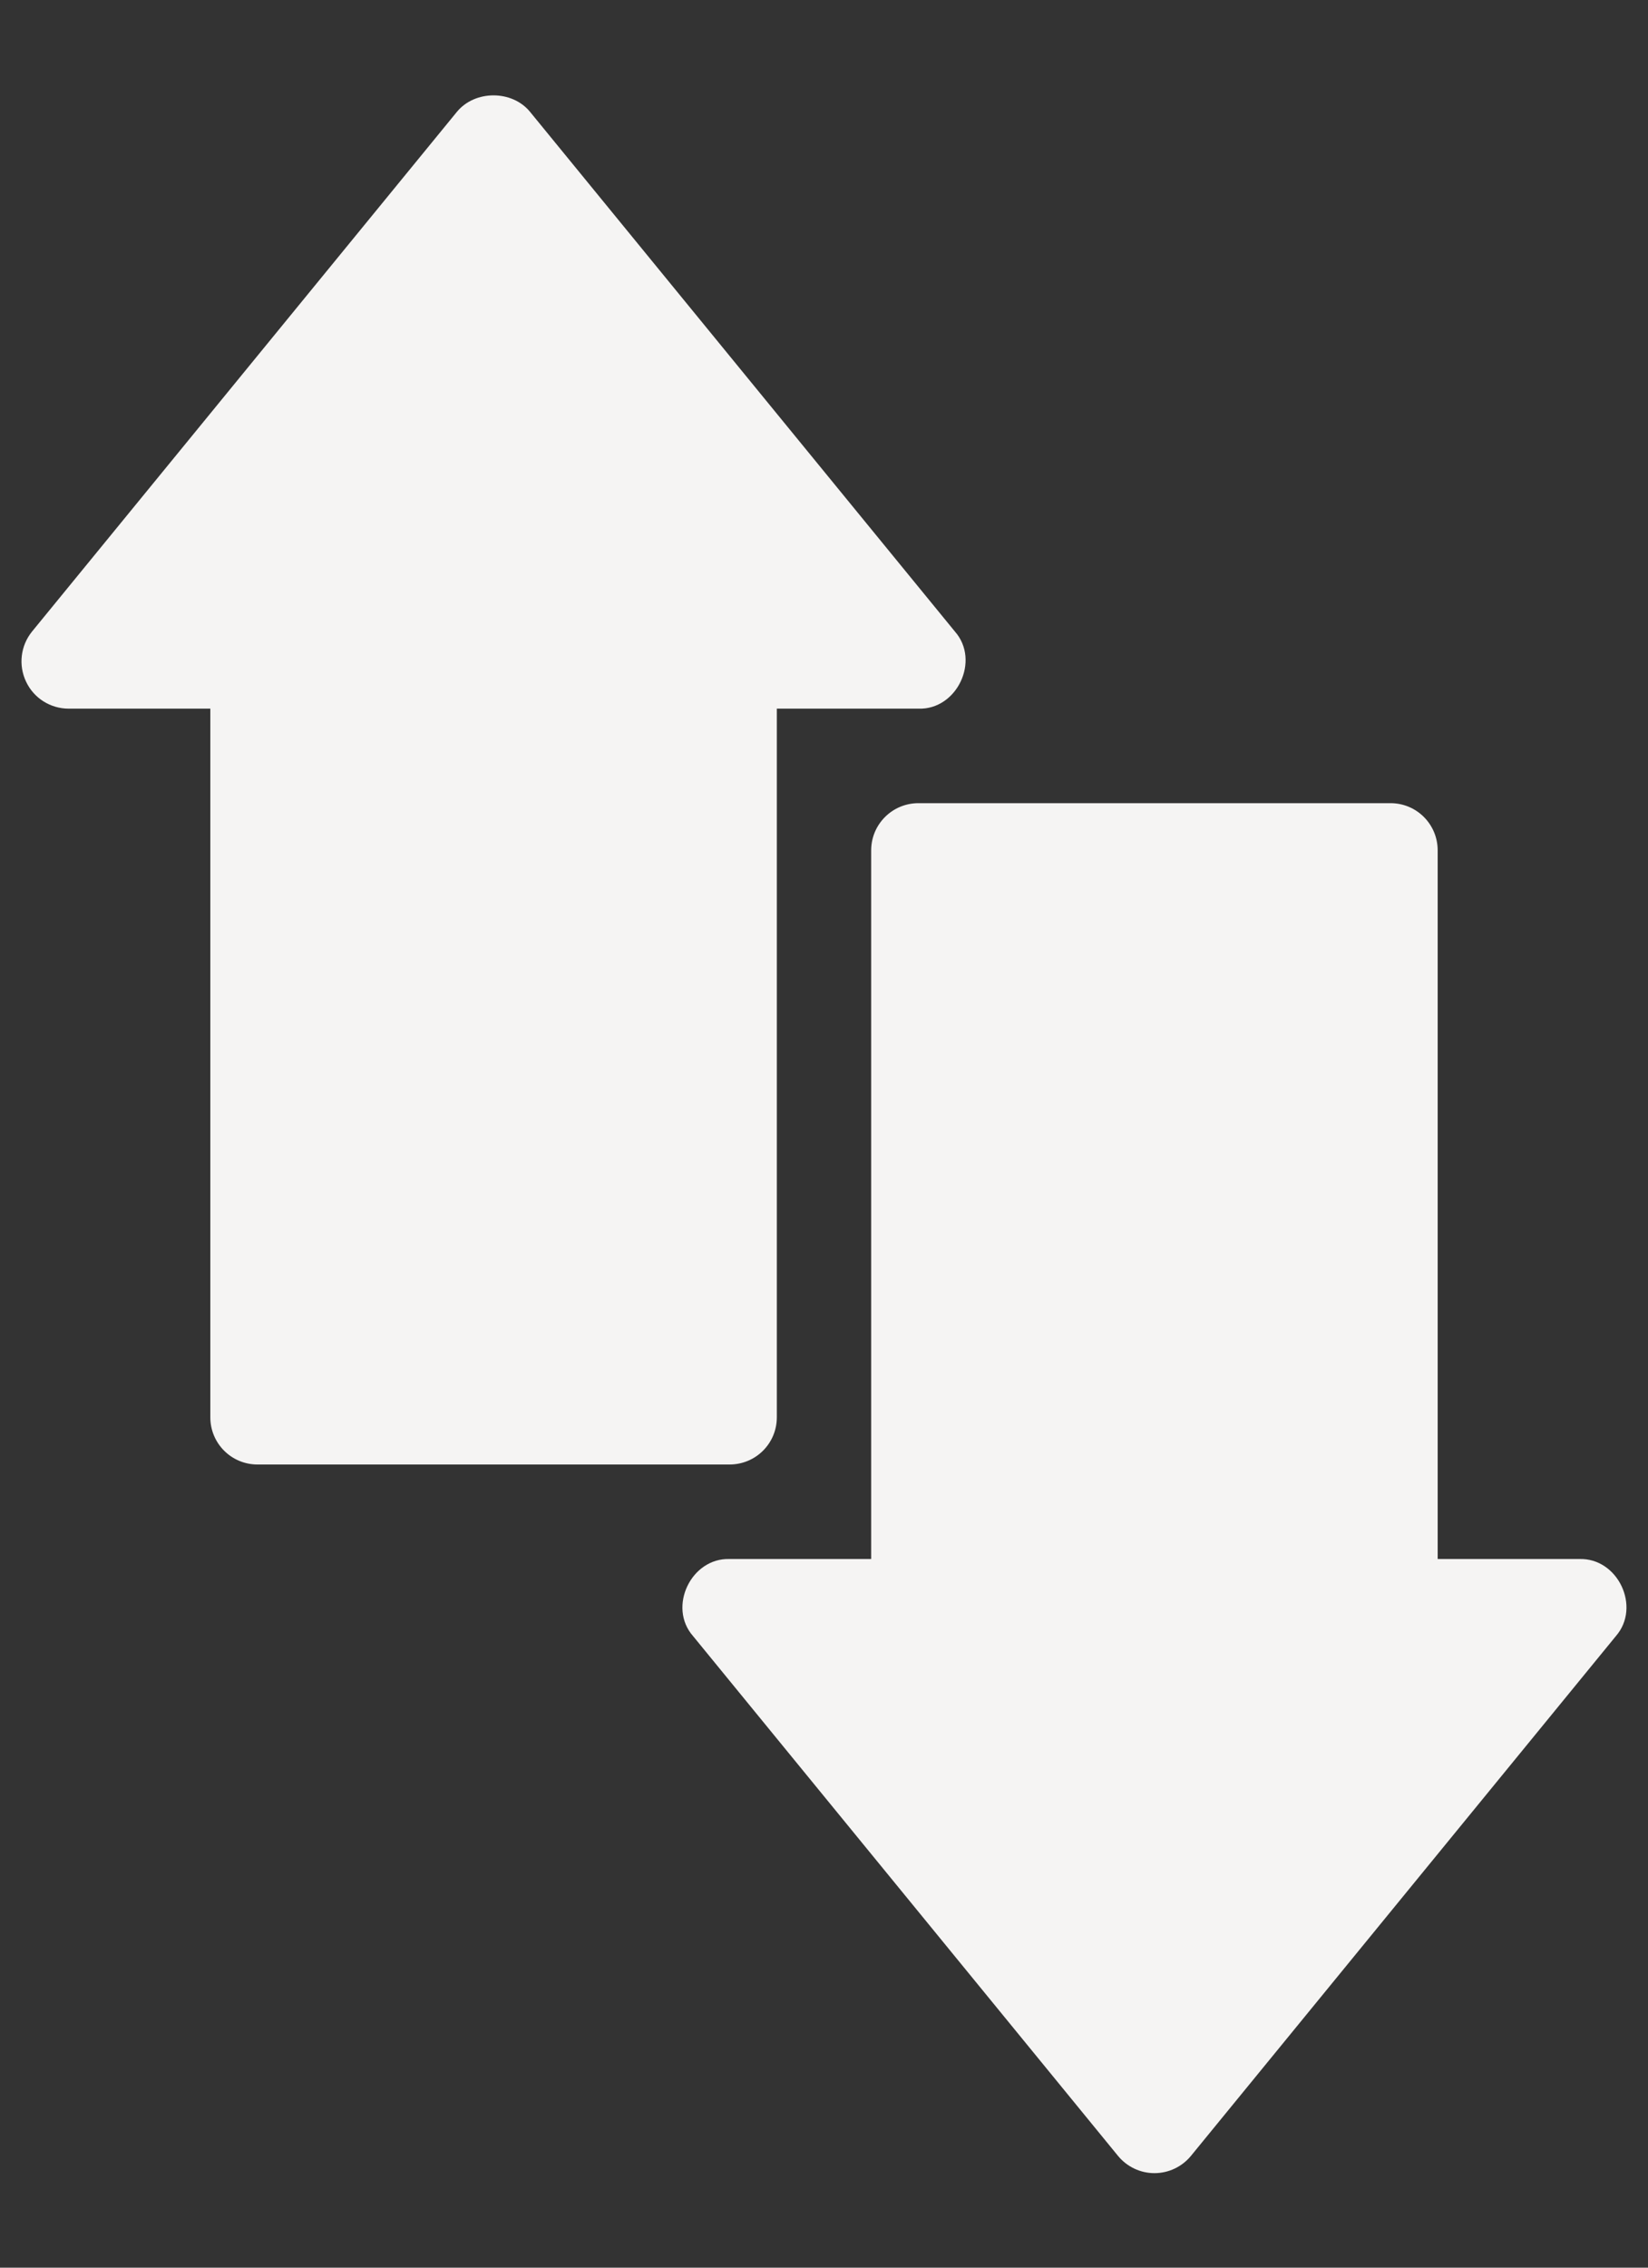 <svg width="16" height="22" viewBox="0 0 16 22" fill="none" xmlns="http://www.w3.org/2000/svg">
<rect x="0" y="0" width="16" height="22" fill="#333333" stroke="none"/>
<path d="M0.253 6.613C0.328 6.773 0.489 6.875 0.667 6.875H2.042V13.75C2.042 14.004 2.247 14.208 2.5 14.208H7.083C7.337 14.208 7.542 14.004 7.542 13.75V6.875H8.917C9.291 6.888 9.519 6.408 9.271 6.127L5.146 1.085C4.972 0.872 4.611 0.872 4.436 1.085L0.311 6.127C0.2 6.264 0.177 6.453 0.253 6.613Z" fill="#F5F4F3"/>
<path d="M13.5 7.792H8.917C8.663 7.792 8.458 7.997 8.458 8.25V15.125H7.083C6.709 15.113 6.481 15.592 6.729 15.873L10.854 20.915C10.941 21.021 11.071 21.083 11.208 21.083C11.346 21.083 11.476 21.021 11.563 20.915L15.688 15.873C15.934 15.591 15.709 15.113 15.333 15.125H13.958V8.25C13.958 7.997 13.754 7.792 13.5 7.792Z" fill="#F5F4F3"/>
</svg>
